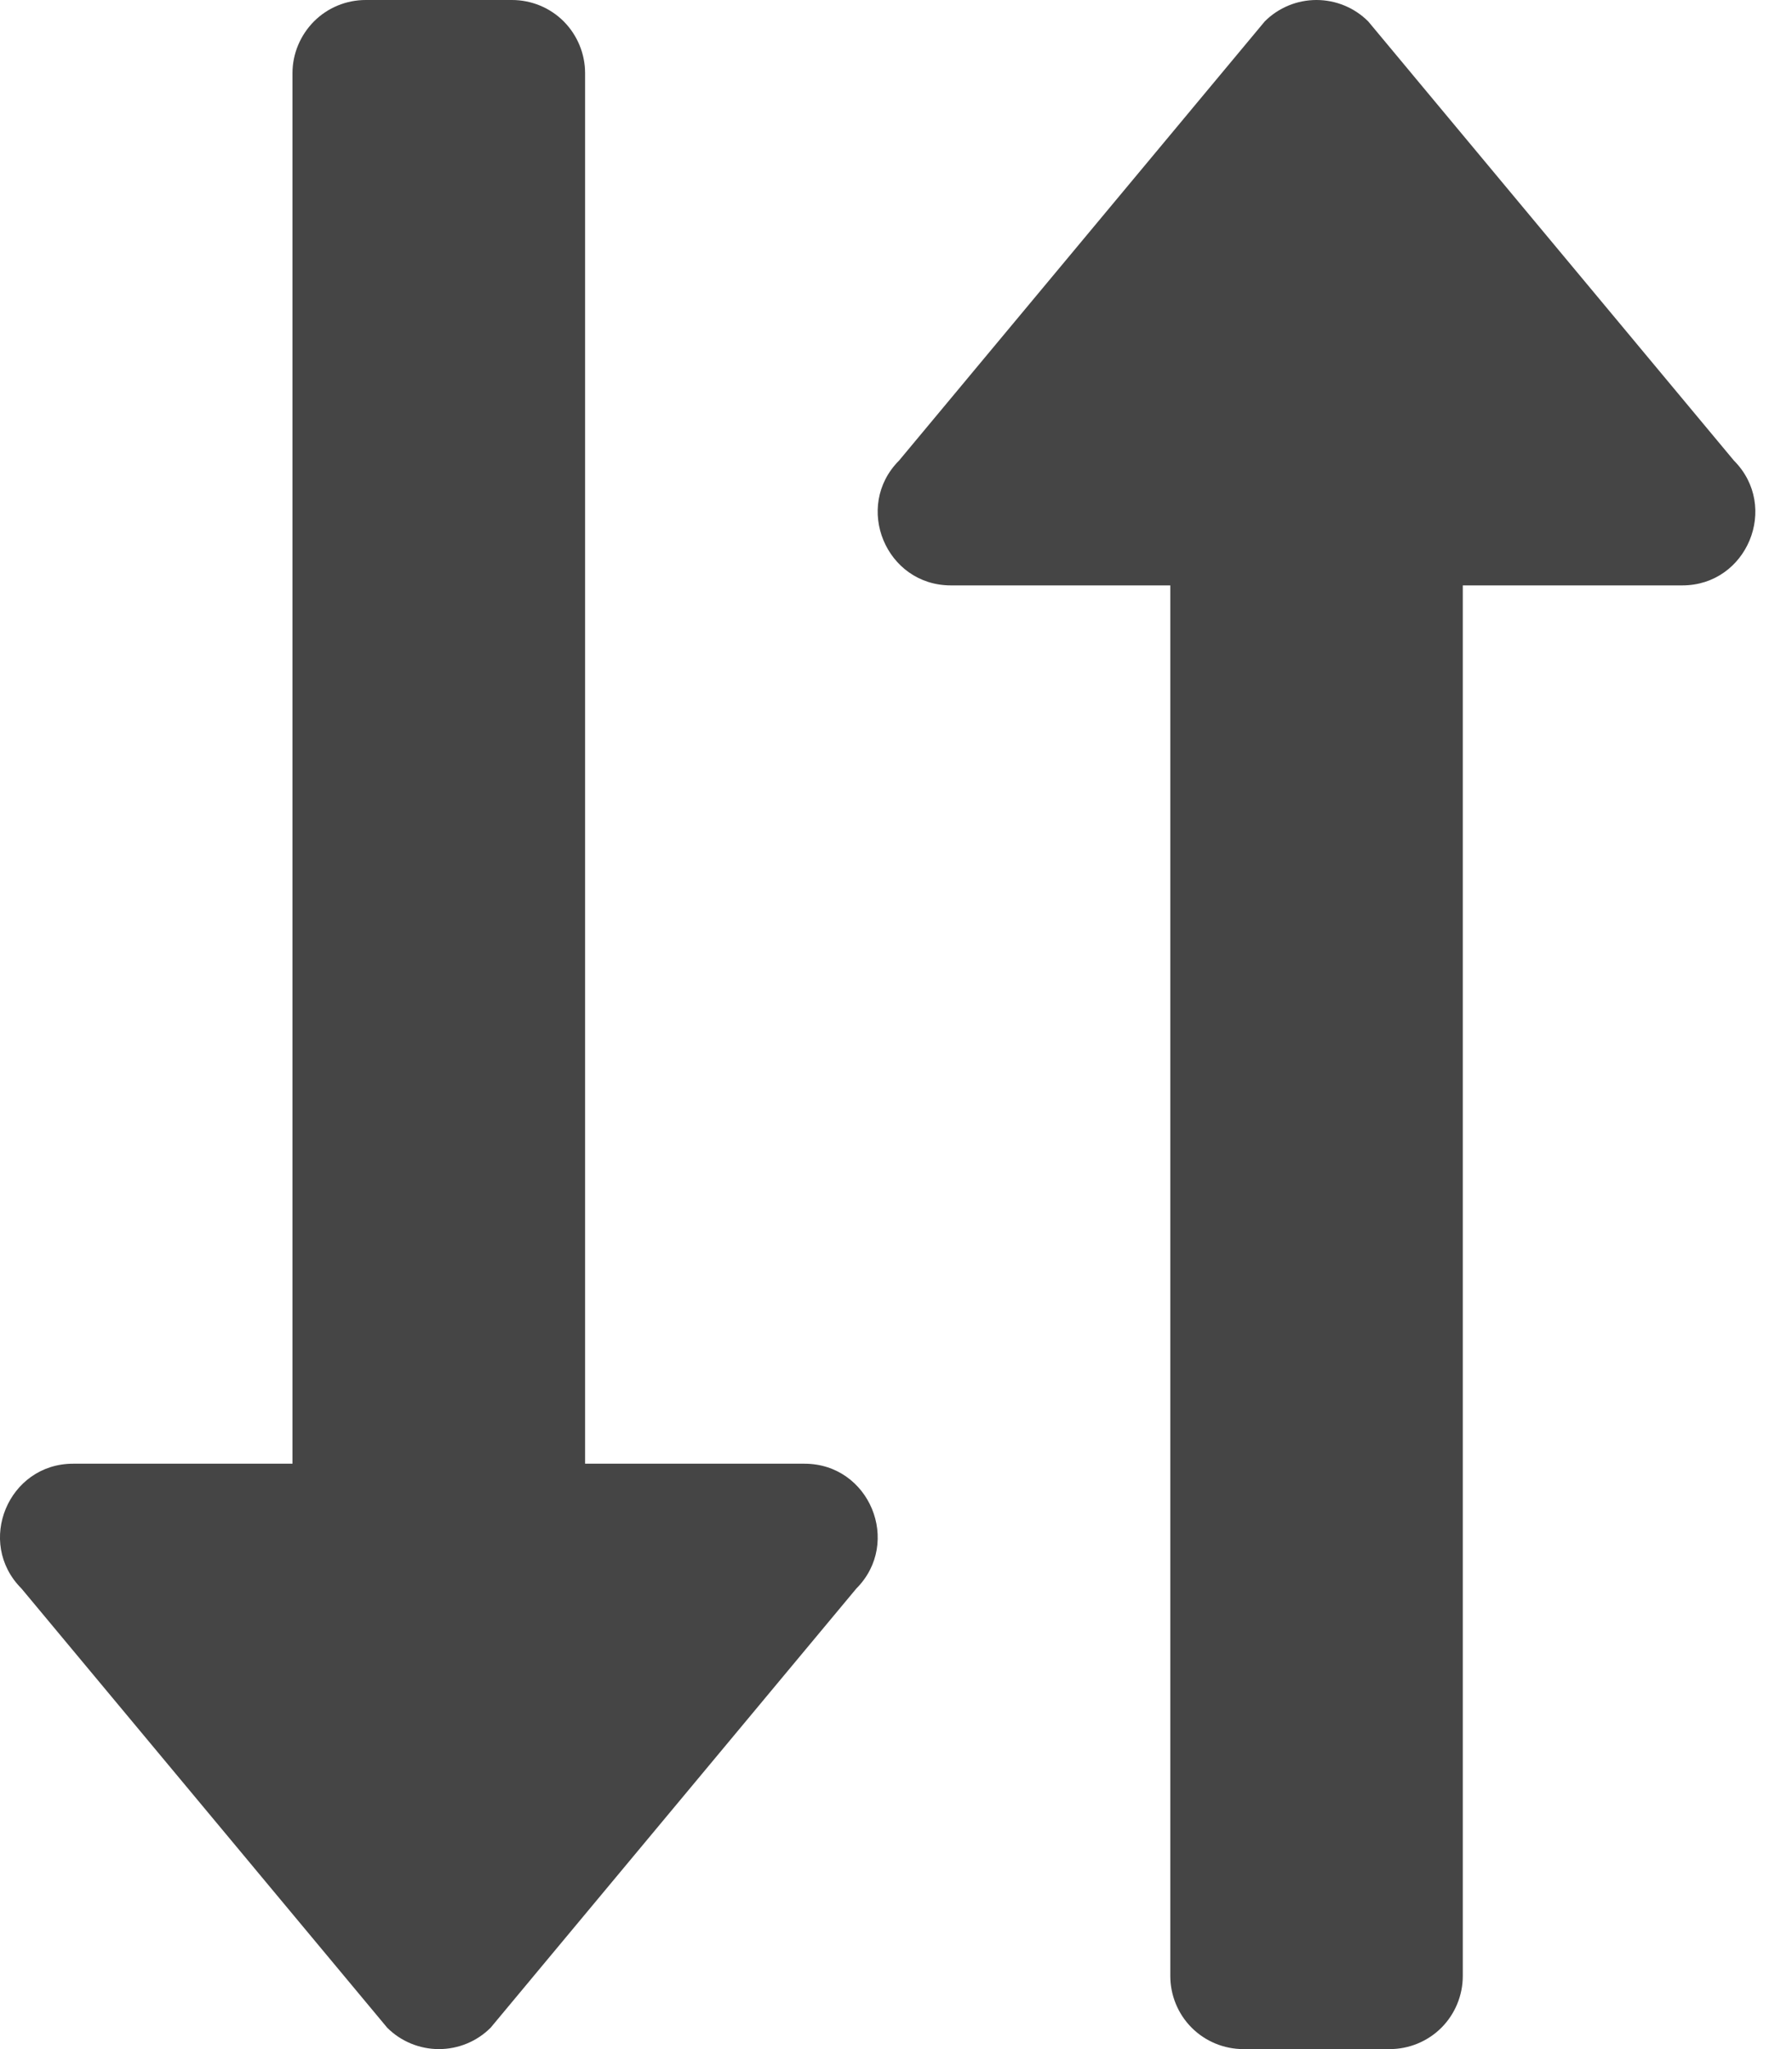 <svg
  width="14"
  height="16"
  viewBox="0 0 14 16"
  fill="none"
  xmlns="http://www.w3.org/2000/svg"
>
  <path
    d="M6.285 11.429H4.571V0.571C4.571 0.42 4.511 0.275 4.404 0.167C4.297 0.06 4.151 0 4 0H2.857C2.705 0 2.56 0.06 2.453 0.167C2.346 0.275 2.285 0.42 2.285 0.571V11.429H0.571C0.065 11.429 -0.192 12.044 0.168 12.404L3.025 15.833C3.132 15.94 3.278 16 3.429 16C3.581 16 3.726 15.94 3.833 15.833L6.69 12.404C7.048 12.045 6.793 11.429 6.285 11.429Z"
    fill="#454545"
  />
  <path
    d="M7.429 4.571H9.143L9.143 15.429C9.143 15.58 9.203 15.726 9.31 15.833C9.417 15.94 9.563 16 9.714 16H10.857C11.008 16 11.154 15.94 11.261 15.833C11.368 15.726 11.428 15.58 11.428 15.429L11.428 4.571H13.143C13.649 4.571 13.905 3.956 13.546 3.596L10.689 0.167C10.582 0.06 10.436 9.53674e-07 10.285 9.53674e-07C10.133 9.53674e-07 9.988 0.06 9.881 0.167L7.024 3.596C6.666 3.955 6.921 4.571 7.429 4.571Z"
    fill="#454545"
  />
</svg>